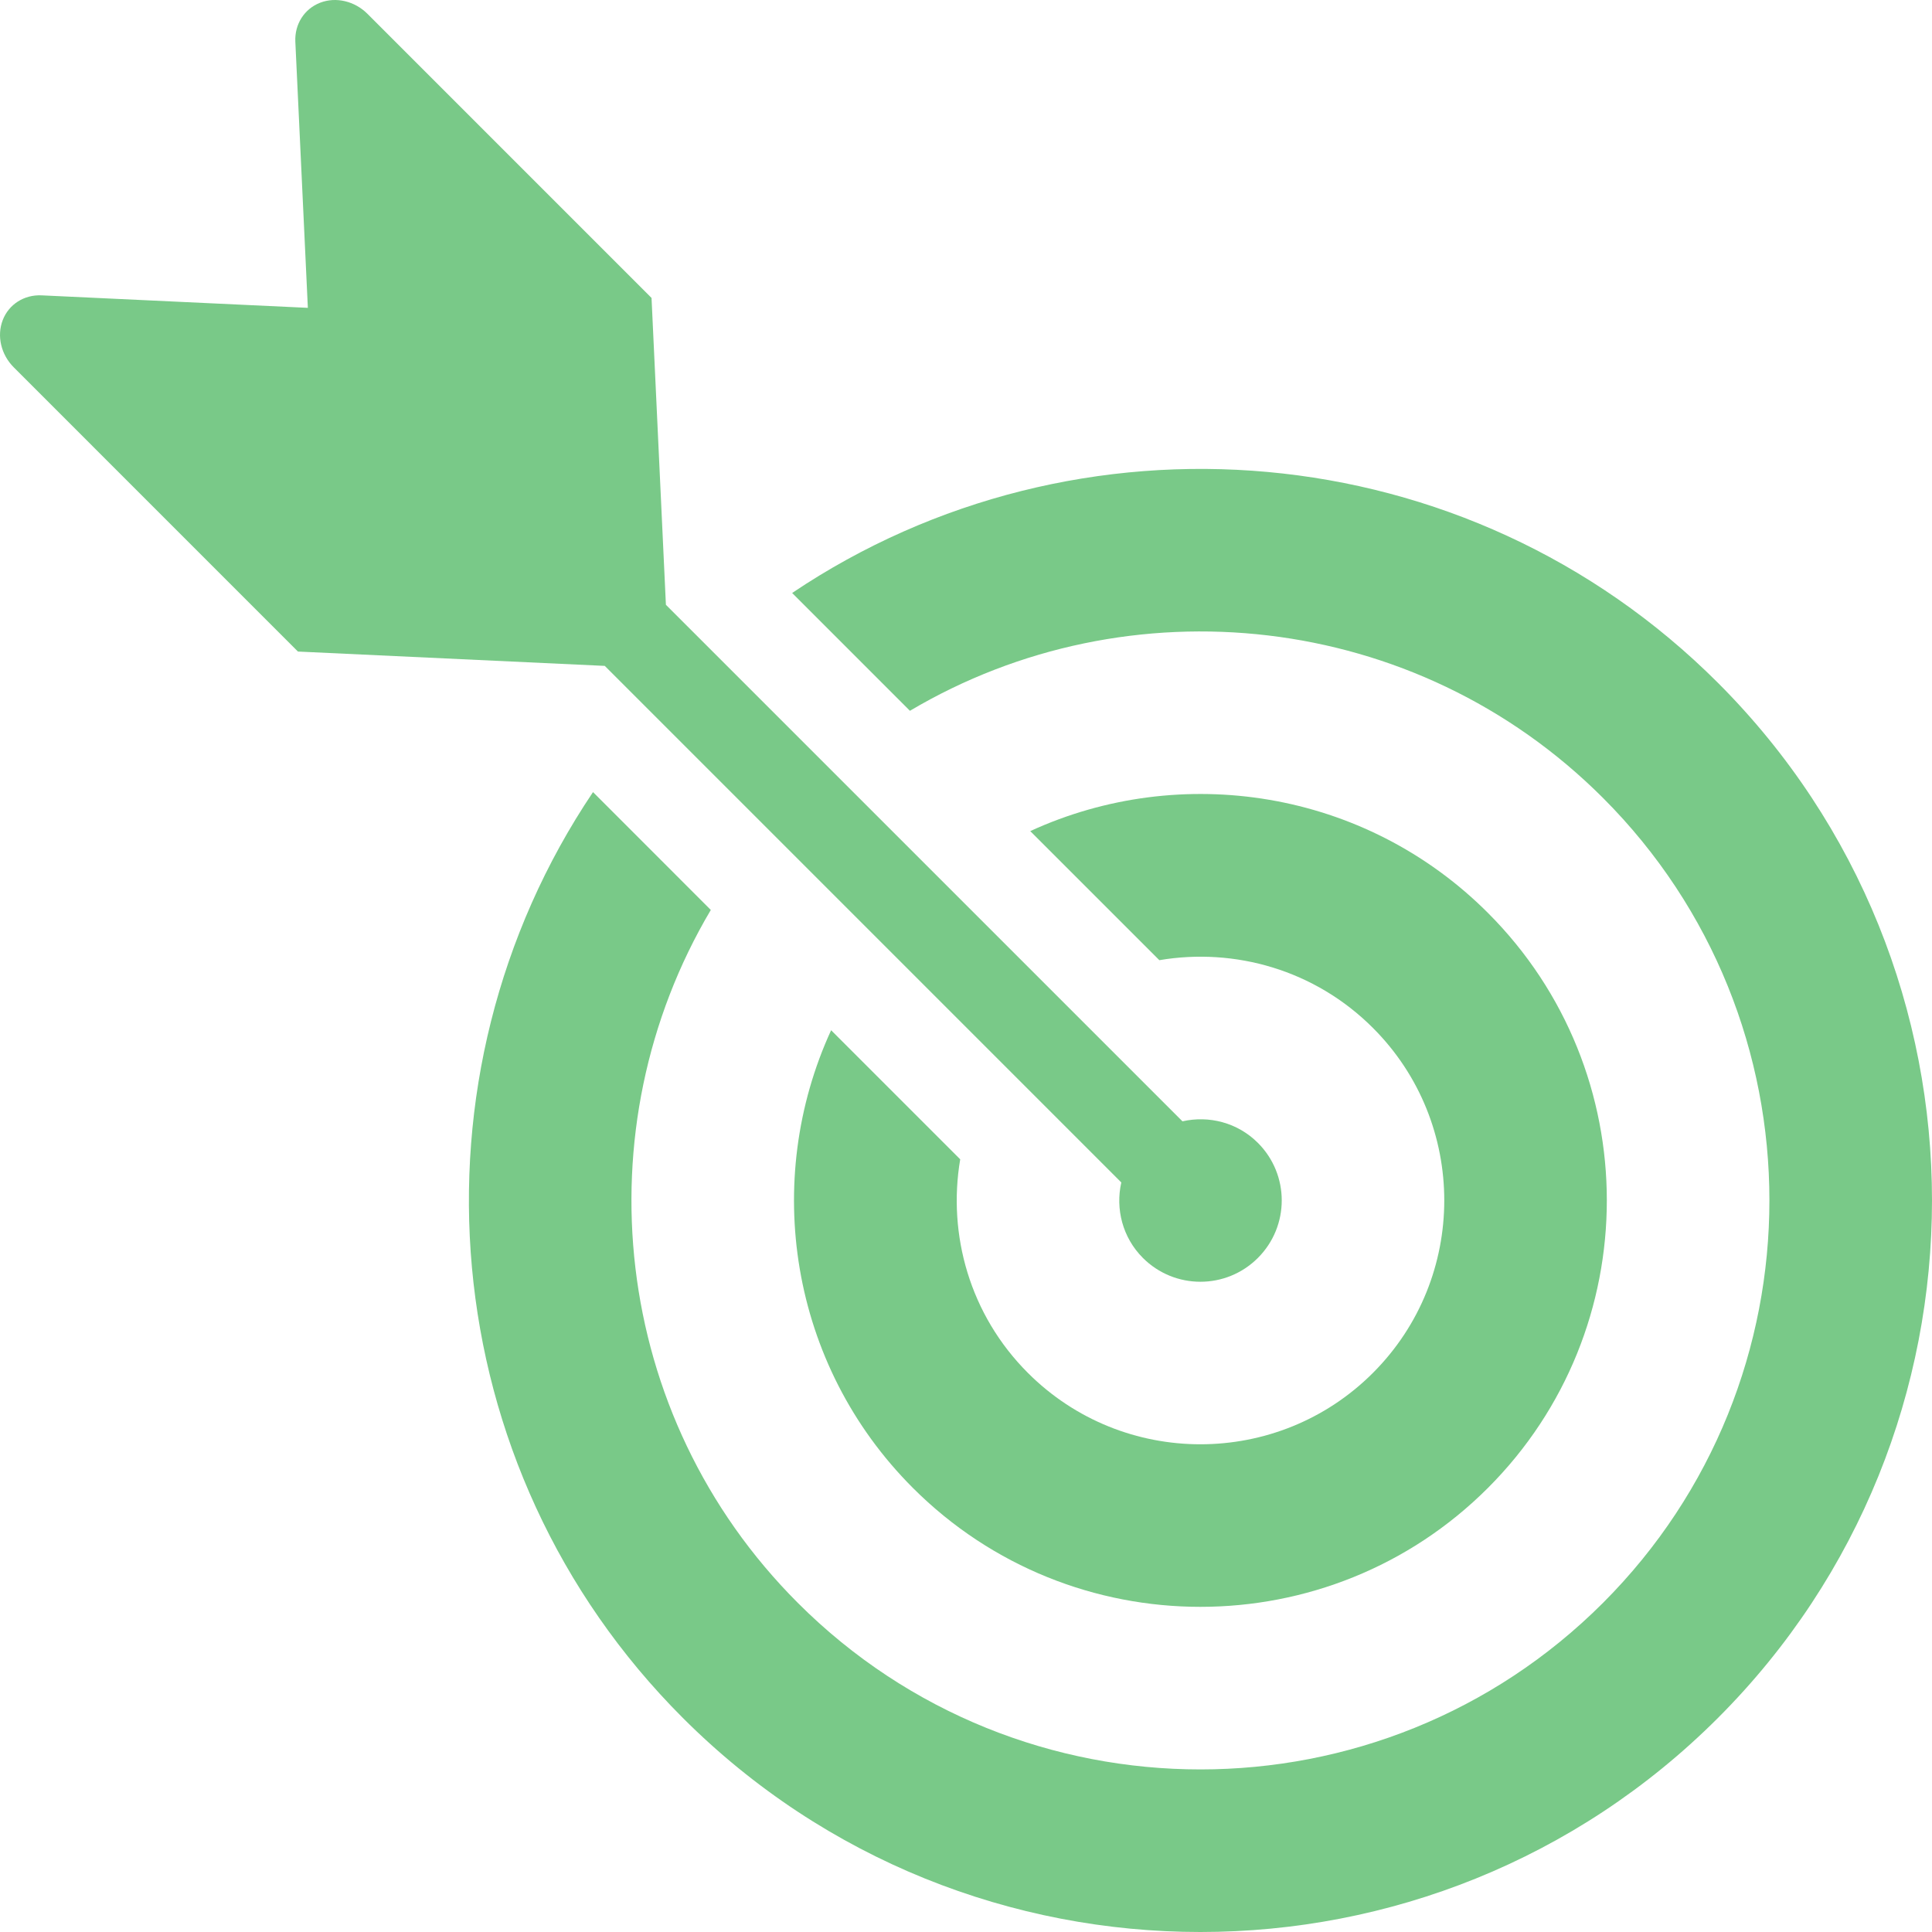 <svg xmlns="http://www.w3.org/2000/svg" width="512" height="512" viewBox="0 0 512 512" fill="none"><g id="target-and-arrow-svgrepo-com 1" clip-path="url(#clip0_97_580)"><g id="SVGRepo_iconCarrier"><g id="Group"><path id="Vector" d="M307.238 254.456L273.026 220.252C312.833 201.959 361.57 209.173 394.316 241.927C436.329 283.933 436.329 352.299 394.316 394.32C352.311 436.334 283.936 436.334 241.93 394.32C209.184 361.575 201.962 312.83 220.255 273.022L254.466 307.233C251.085 327.209 257.019 348.457 272.405 363.837C297.615 389.055 338.63 389.055 363.839 363.837C389.049 338.627 389.049 297.613 363.839 272.41C348.454 257.016 327.206 251.074 307.238 254.456Z" fill="#79C988"></path><path id="Vector_2" d="M188.372 241.147C154.048 299.023 161.73 375.086 211.448 424.797C270.274 483.623 365.975 483.623 424.793 424.797C483.619 365.98 483.619 270.27 424.793 211.445C375.09 161.734 299.018 154.052 241.143 188.369L209.927 157.144C285.314 106.451 388.681 114.374 455.277 180.961C530.906 256.582 530.906 379.651 455.277 455.272C379.647 530.91 256.594 530.91 180.965 455.272C114.362 388.677 106.447 285.31 157.156 209.914L188.372 241.147Z" fill="#79C988"></path><path id="Vector_3" d="M0.721 84.84C2.331 80.645 6.405 78.06 11.019 78.27L81.584 81.58L78.266 11.024C78.065 6.402 80.65 2.344 84.844 0.718C89.014 -0.892 93.966 0.267 97.364 3.649L172.663 78.955L176.472 160.277L313.366 297.162C320.33 295.584 327.931 297.452 333.358 302.878C341.78 311.3 341.78 324.94 333.358 333.362C324.944 341.784 311.296 341.784 302.874 333.362C297.456 327.935 295.579 320.334 297.158 313.362L160.272 176.468L78.958 172.668L3.651 97.352C0.261 93.963 -0.89 89.026 0.721 84.84Z" fill="#79C988"></path></g></g></g><defs><clipPath id="clip0_97_580"><rect width="512" height="512" fill="white" transform="matrix(-1 0 0 1 512 0)"></rect></clipPath></defs></svg>